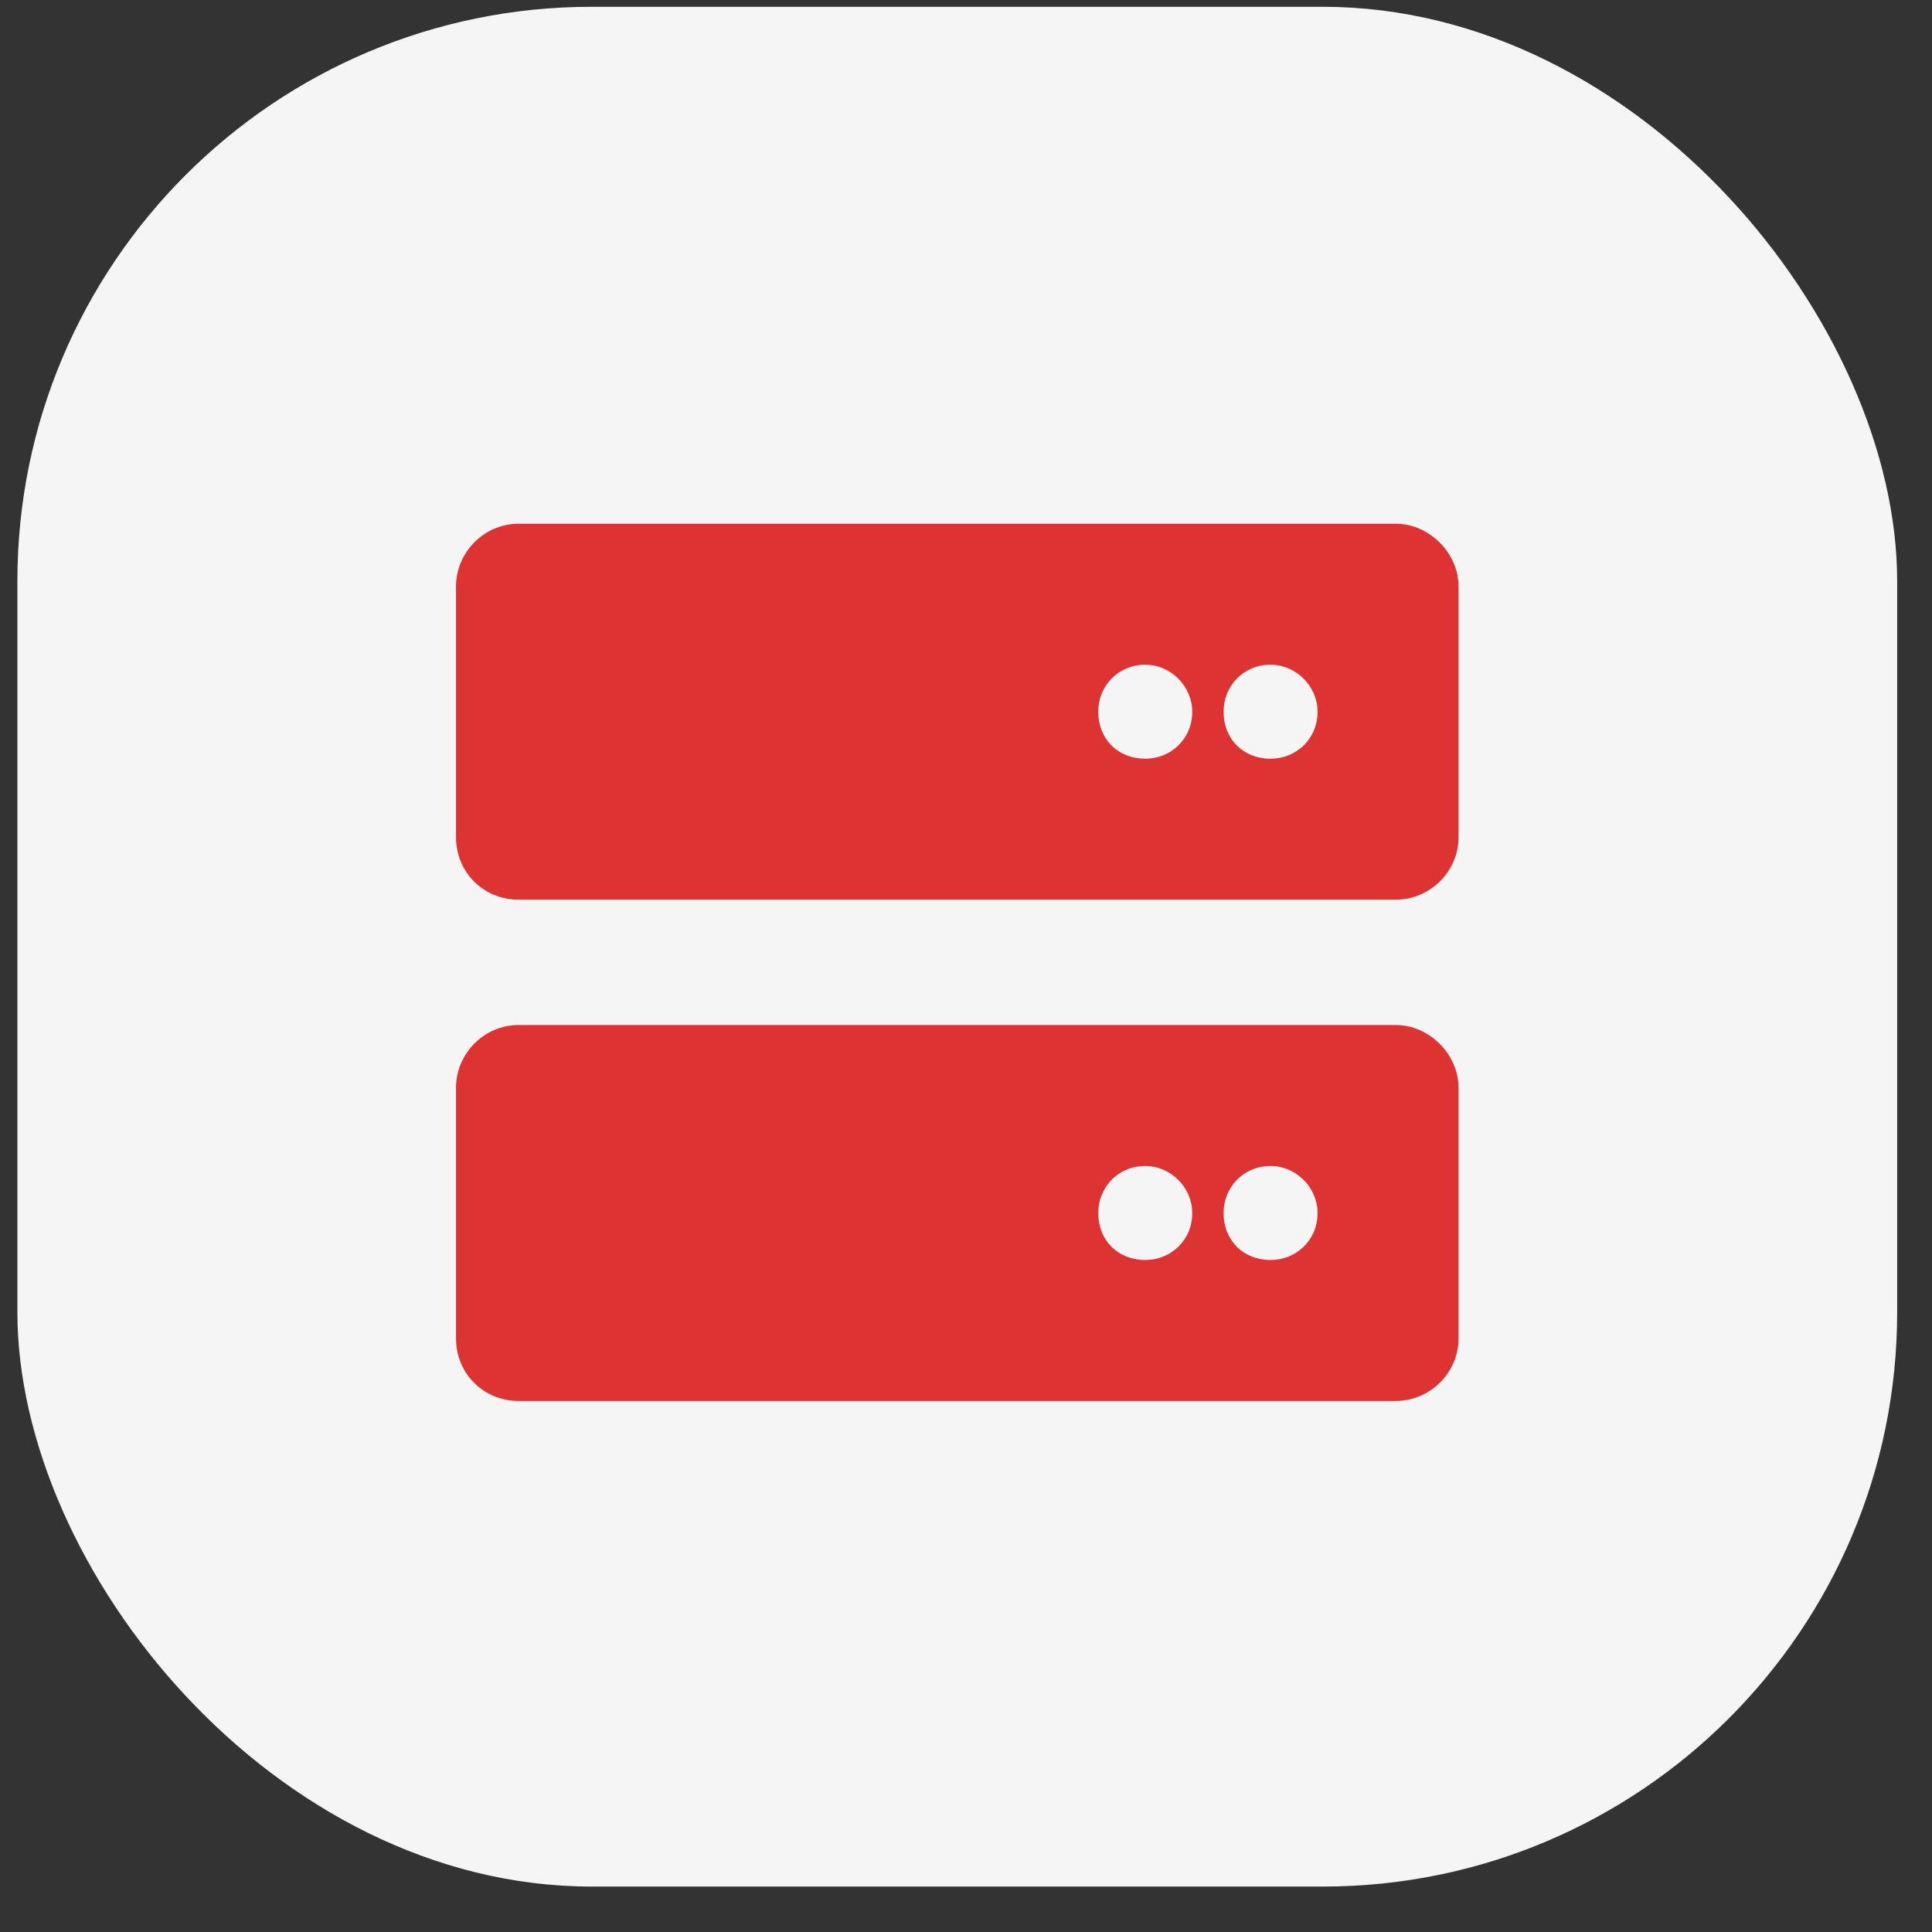 <?xml version="1.0" encoding="UTF-8"?> <svg xmlns="http://www.w3.org/2000/svg" width="37" height="37" viewBox="0 0 37 37" fill="none"><rect x="0" y="0" width="37" height="37" fill="#333333" stroke="none"/><rect x="0.333" y="0.13" width="36" height="36" rx="11" fill="#F5F5F5"></rect><path d="M26.733 19.63C27.371 19.63 27.933 20.192 27.933 20.83V25.63C27.933 26.305 27.371 26.83 26.733 26.83H9.933C9.258 26.83 8.733 26.305 8.733 25.63V20.83C8.733 20.192 9.258 19.63 9.933 19.63H26.733ZM21.933 24.13C22.421 24.13 22.833 23.755 22.833 23.23C22.833 22.742 22.421 22.33 21.933 22.33C21.408 22.33 21.033 22.742 21.033 23.23C21.033 23.755 21.408 24.13 21.933 24.13ZM24.333 24.13C24.821 24.13 25.233 23.755 25.233 23.23C25.233 22.742 24.821 22.33 24.333 22.33C23.808 22.33 23.433 22.742 23.433 23.23C23.433 23.755 23.808 24.13 24.333 24.13ZM26.733 10.03C27.371 10.03 27.933 10.592 27.933 11.23V16.03C27.933 16.705 27.371 17.23 26.733 17.23H9.933C9.258 17.23 8.733 16.705 8.733 16.03V11.23C8.733 10.592 9.258 10.03 9.933 10.03H26.733ZM21.933 14.53C22.421 14.53 22.833 14.155 22.833 13.63C22.833 13.142 22.421 12.73 21.933 12.73C21.408 12.73 21.033 13.142 21.033 13.63C21.033 14.155 21.408 14.53 21.933 14.53ZM24.333 14.53C24.821 14.53 25.233 14.155 25.233 13.63C25.233 13.142 24.821 12.73 24.333 12.73C23.808 12.73 23.433 13.142 23.433 13.63C23.433 14.155 23.808 14.53 24.333 14.53Z" fill="#DD3333"></path></svg> 